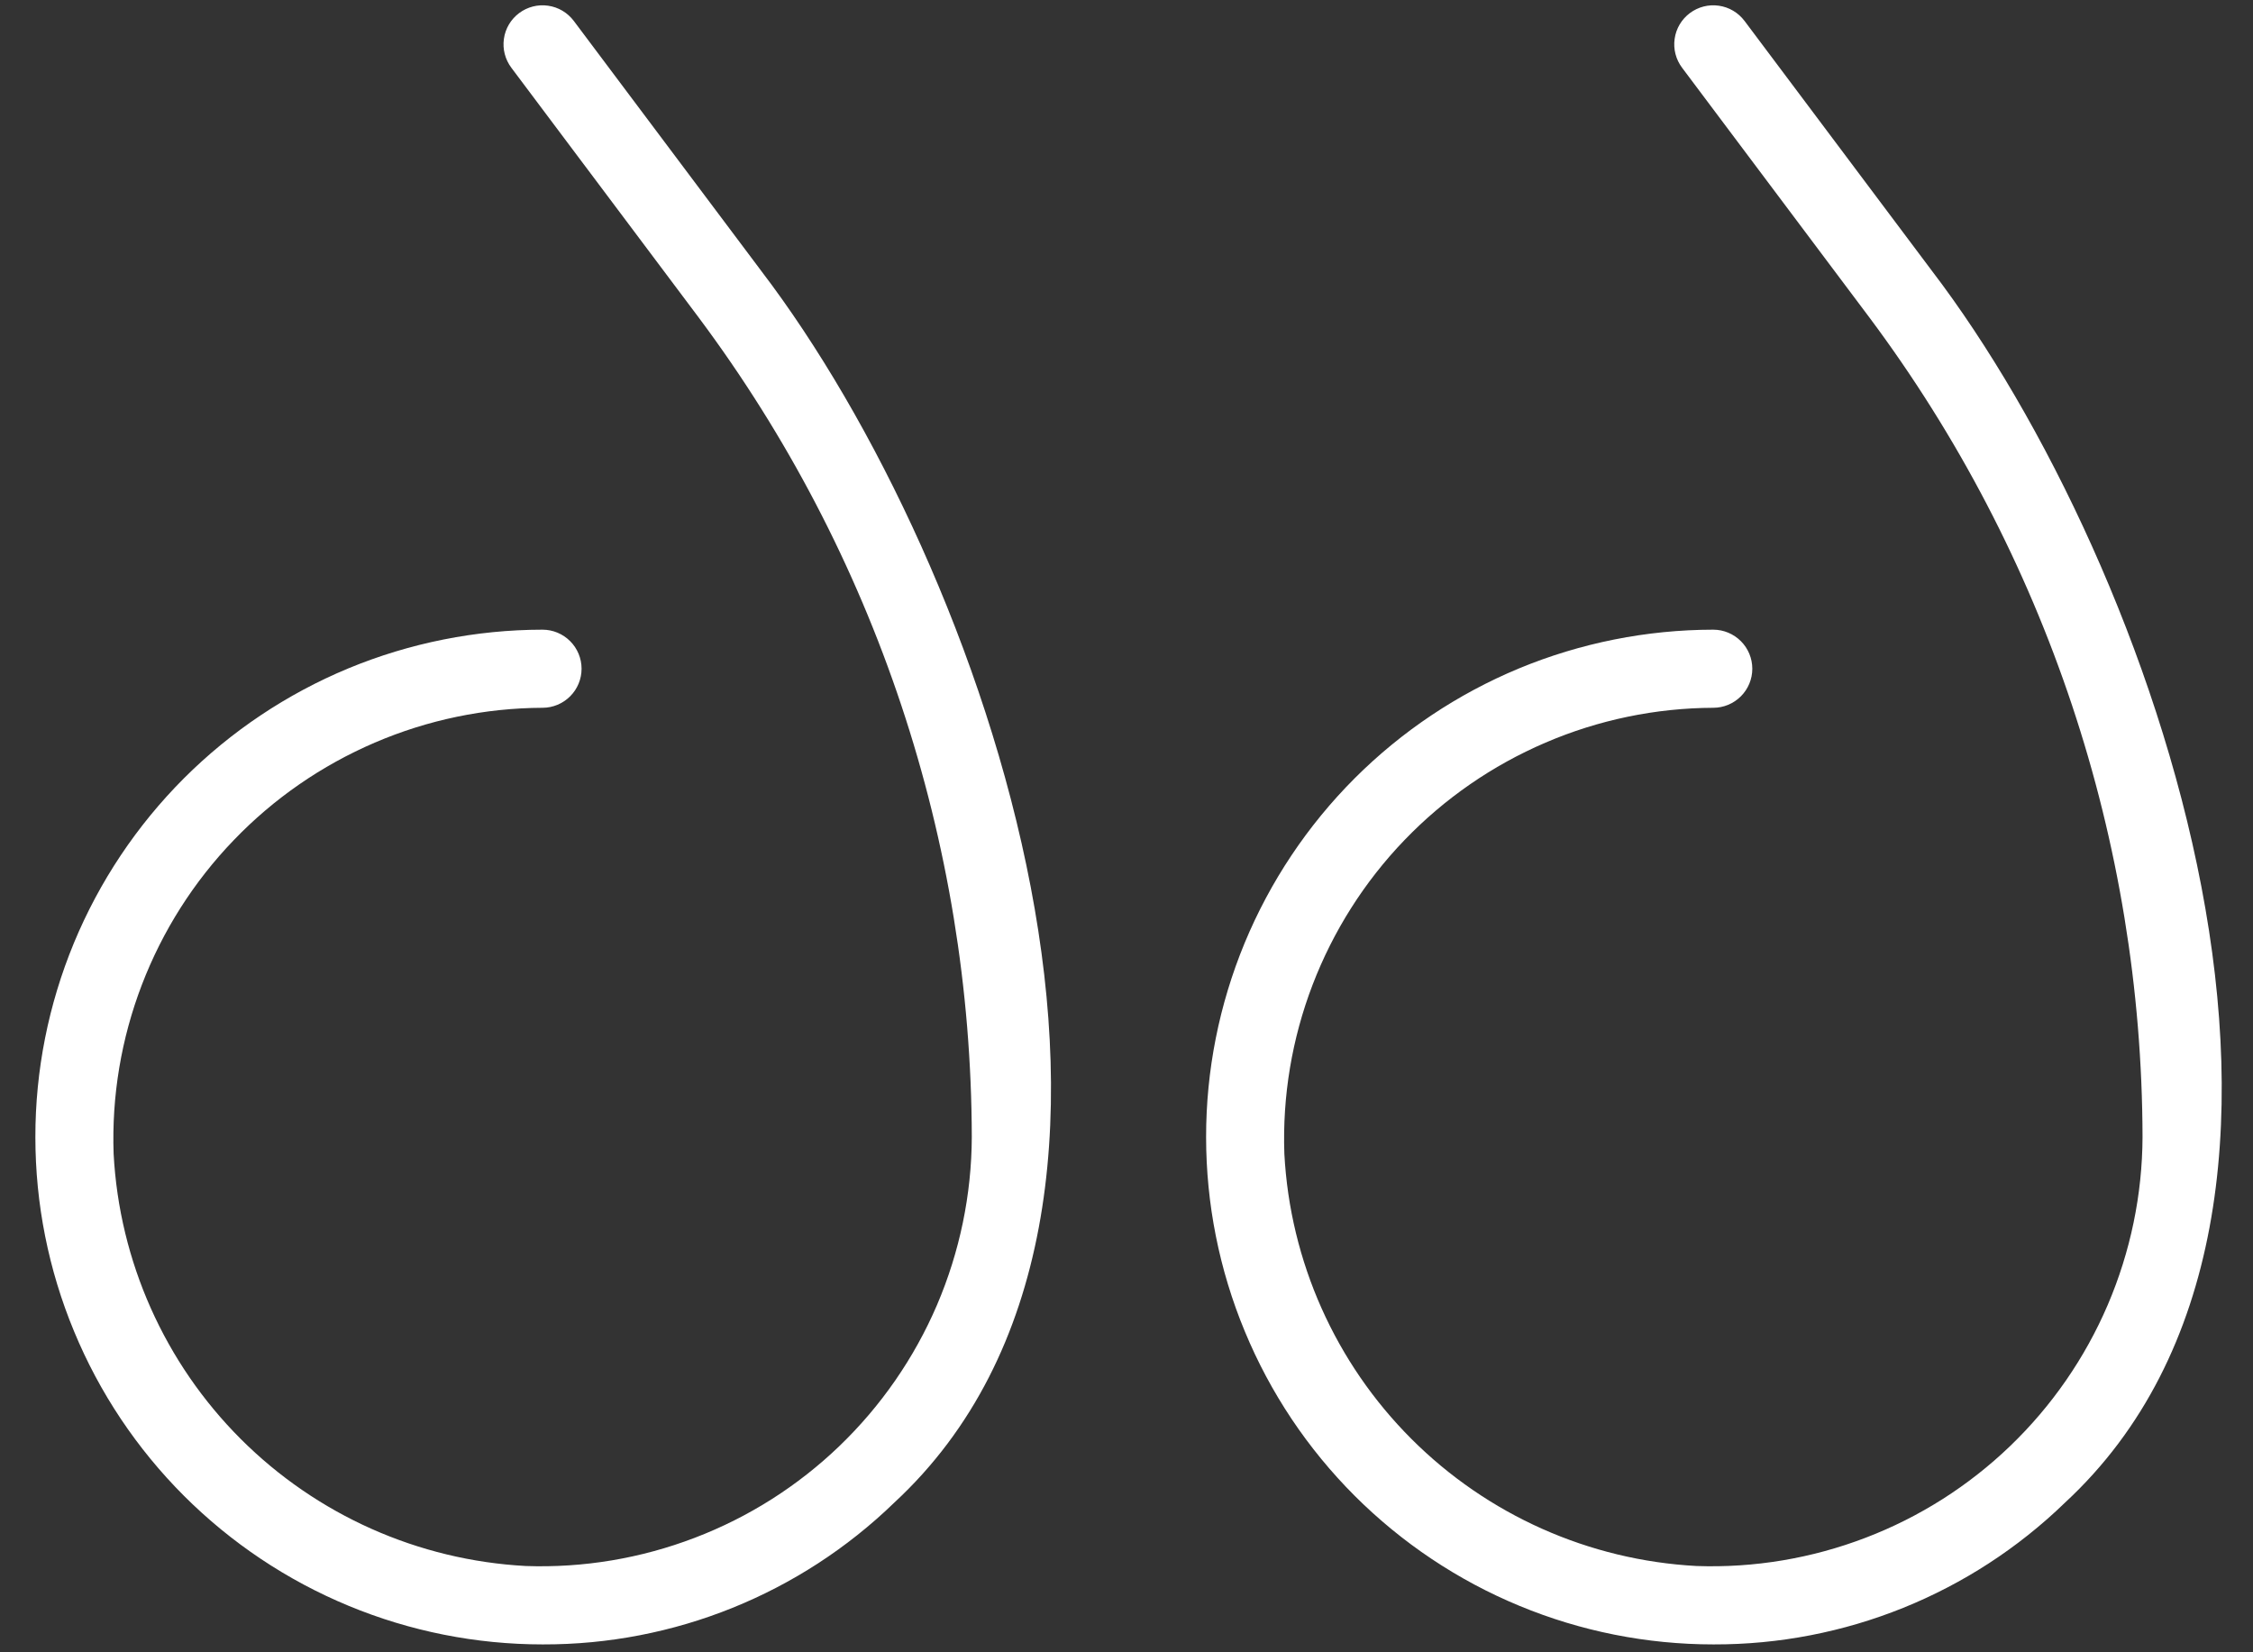 <svg width="30" height="22" viewBox="0 0 30 22" fill="none" xmlns="http://www.w3.org/2000/svg">
<rect x="0" y="0" width="30" height="22" fill="#333333" stroke="none"/>
<path d="M7.227 21.895C6.34 21.895 5.462 21.721 4.642 21.381C3.823 21.042 3.078 20.544 2.45 19.917C1.823 19.29 1.325 18.546 0.986 17.726C0.646 16.907 0.471 16.028 0.471 15.141C0.47 14.254 0.645 13.376 0.984 12.556C1.324 11.736 1.821 10.992 2.448 10.364C3.075 9.737 3.82 9.239 4.639 8.899C5.459 8.56 6.337 8.385 7.224 8.384C7.362 8.384 7.494 8.439 7.592 8.537C7.689 8.634 7.744 8.766 7.744 8.904C7.744 9.042 7.689 9.174 7.592 9.271C7.494 9.369 7.362 9.424 7.224 9.424C6.456 9.427 5.696 9.585 4.99 9.888C4.284 10.191 3.645 10.632 3.113 11.186C2.58 11.739 2.164 12.395 1.889 13.112C1.614 13.83 1.486 14.595 1.513 15.363C1.589 16.794 2.192 18.146 3.205 19.159C4.218 20.172 5.57 20.774 7.001 20.851C7.769 20.878 8.534 20.75 9.252 20.475C9.97 20.201 10.625 19.785 11.179 19.252C11.733 18.719 12.174 18.081 12.477 17.375C12.779 16.668 12.937 15.908 12.94 15.14C12.932 11.206 11.657 7.379 9.303 4.227L6.809 0.902C6.726 0.791 6.69 0.653 6.71 0.516C6.729 0.38 6.802 0.257 6.913 0.174C7.023 0.092 7.161 0.056 7.298 0.076C7.434 0.095 7.557 0.168 7.64 0.278L10.134 3.604C13.124 7.52 16.127 16.1 11.909 20.006C10.655 21.222 8.975 21.9 7.227 21.895ZM22.816 21.895C21.929 21.895 21.051 21.721 20.231 21.381C19.412 21.042 18.667 20.544 18.039 19.917C17.412 19.29 16.914 18.546 16.575 17.726C16.235 16.907 16.06 16.028 16.06 15.141C16.059 14.254 16.234 13.376 16.573 12.556C16.913 11.736 17.41 10.992 18.037 10.364C18.664 9.737 19.409 9.239 20.228 8.899C21.048 8.56 21.926 8.385 22.813 8.384C22.951 8.384 23.083 8.439 23.181 8.537C23.278 8.634 23.333 8.766 23.333 8.904C23.333 9.042 23.278 9.174 23.181 9.271C23.083 9.369 22.951 9.424 22.813 9.424C22.045 9.427 21.285 9.585 20.579 9.888C19.872 10.191 19.234 10.632 18.701 11.186C18.169 11.739 17.753 12.395 17.478 13.112C17.203 13.83 17.075 14.595 17.102 15.363C17.178 16.794 17.781 18.146 18.794 19.159C19.807 20.172 21.159 20.774 22.59 20.851C23.358 20.878 24.123 20.75 24.841 20.475C25.559 20.201 26.214 19.785 26.768 19.252C27.322 18.719 27.763 18.081 28.066 17.374C28.368 16.668 28.526 15.908 28.529 15.14C28.521 11.206 27.246 7.379 24.892 4.227L22.398 0.902C22.315 0.791 22.279 0.653 22.299 0.516C22.318 0.38 22.391 0.257 22.502 0.174C22.612 0.092 22.75 0.056 22.887 0.076C23.023 0.095 23.146 0.168 23.229 0.278L25.723 3.604C28.713 7.52 31.716 16.1 27.498 20.006C26.244 21.222 24.564 21.9 22.816 21.895Z" fill="white"/>
</svg>
